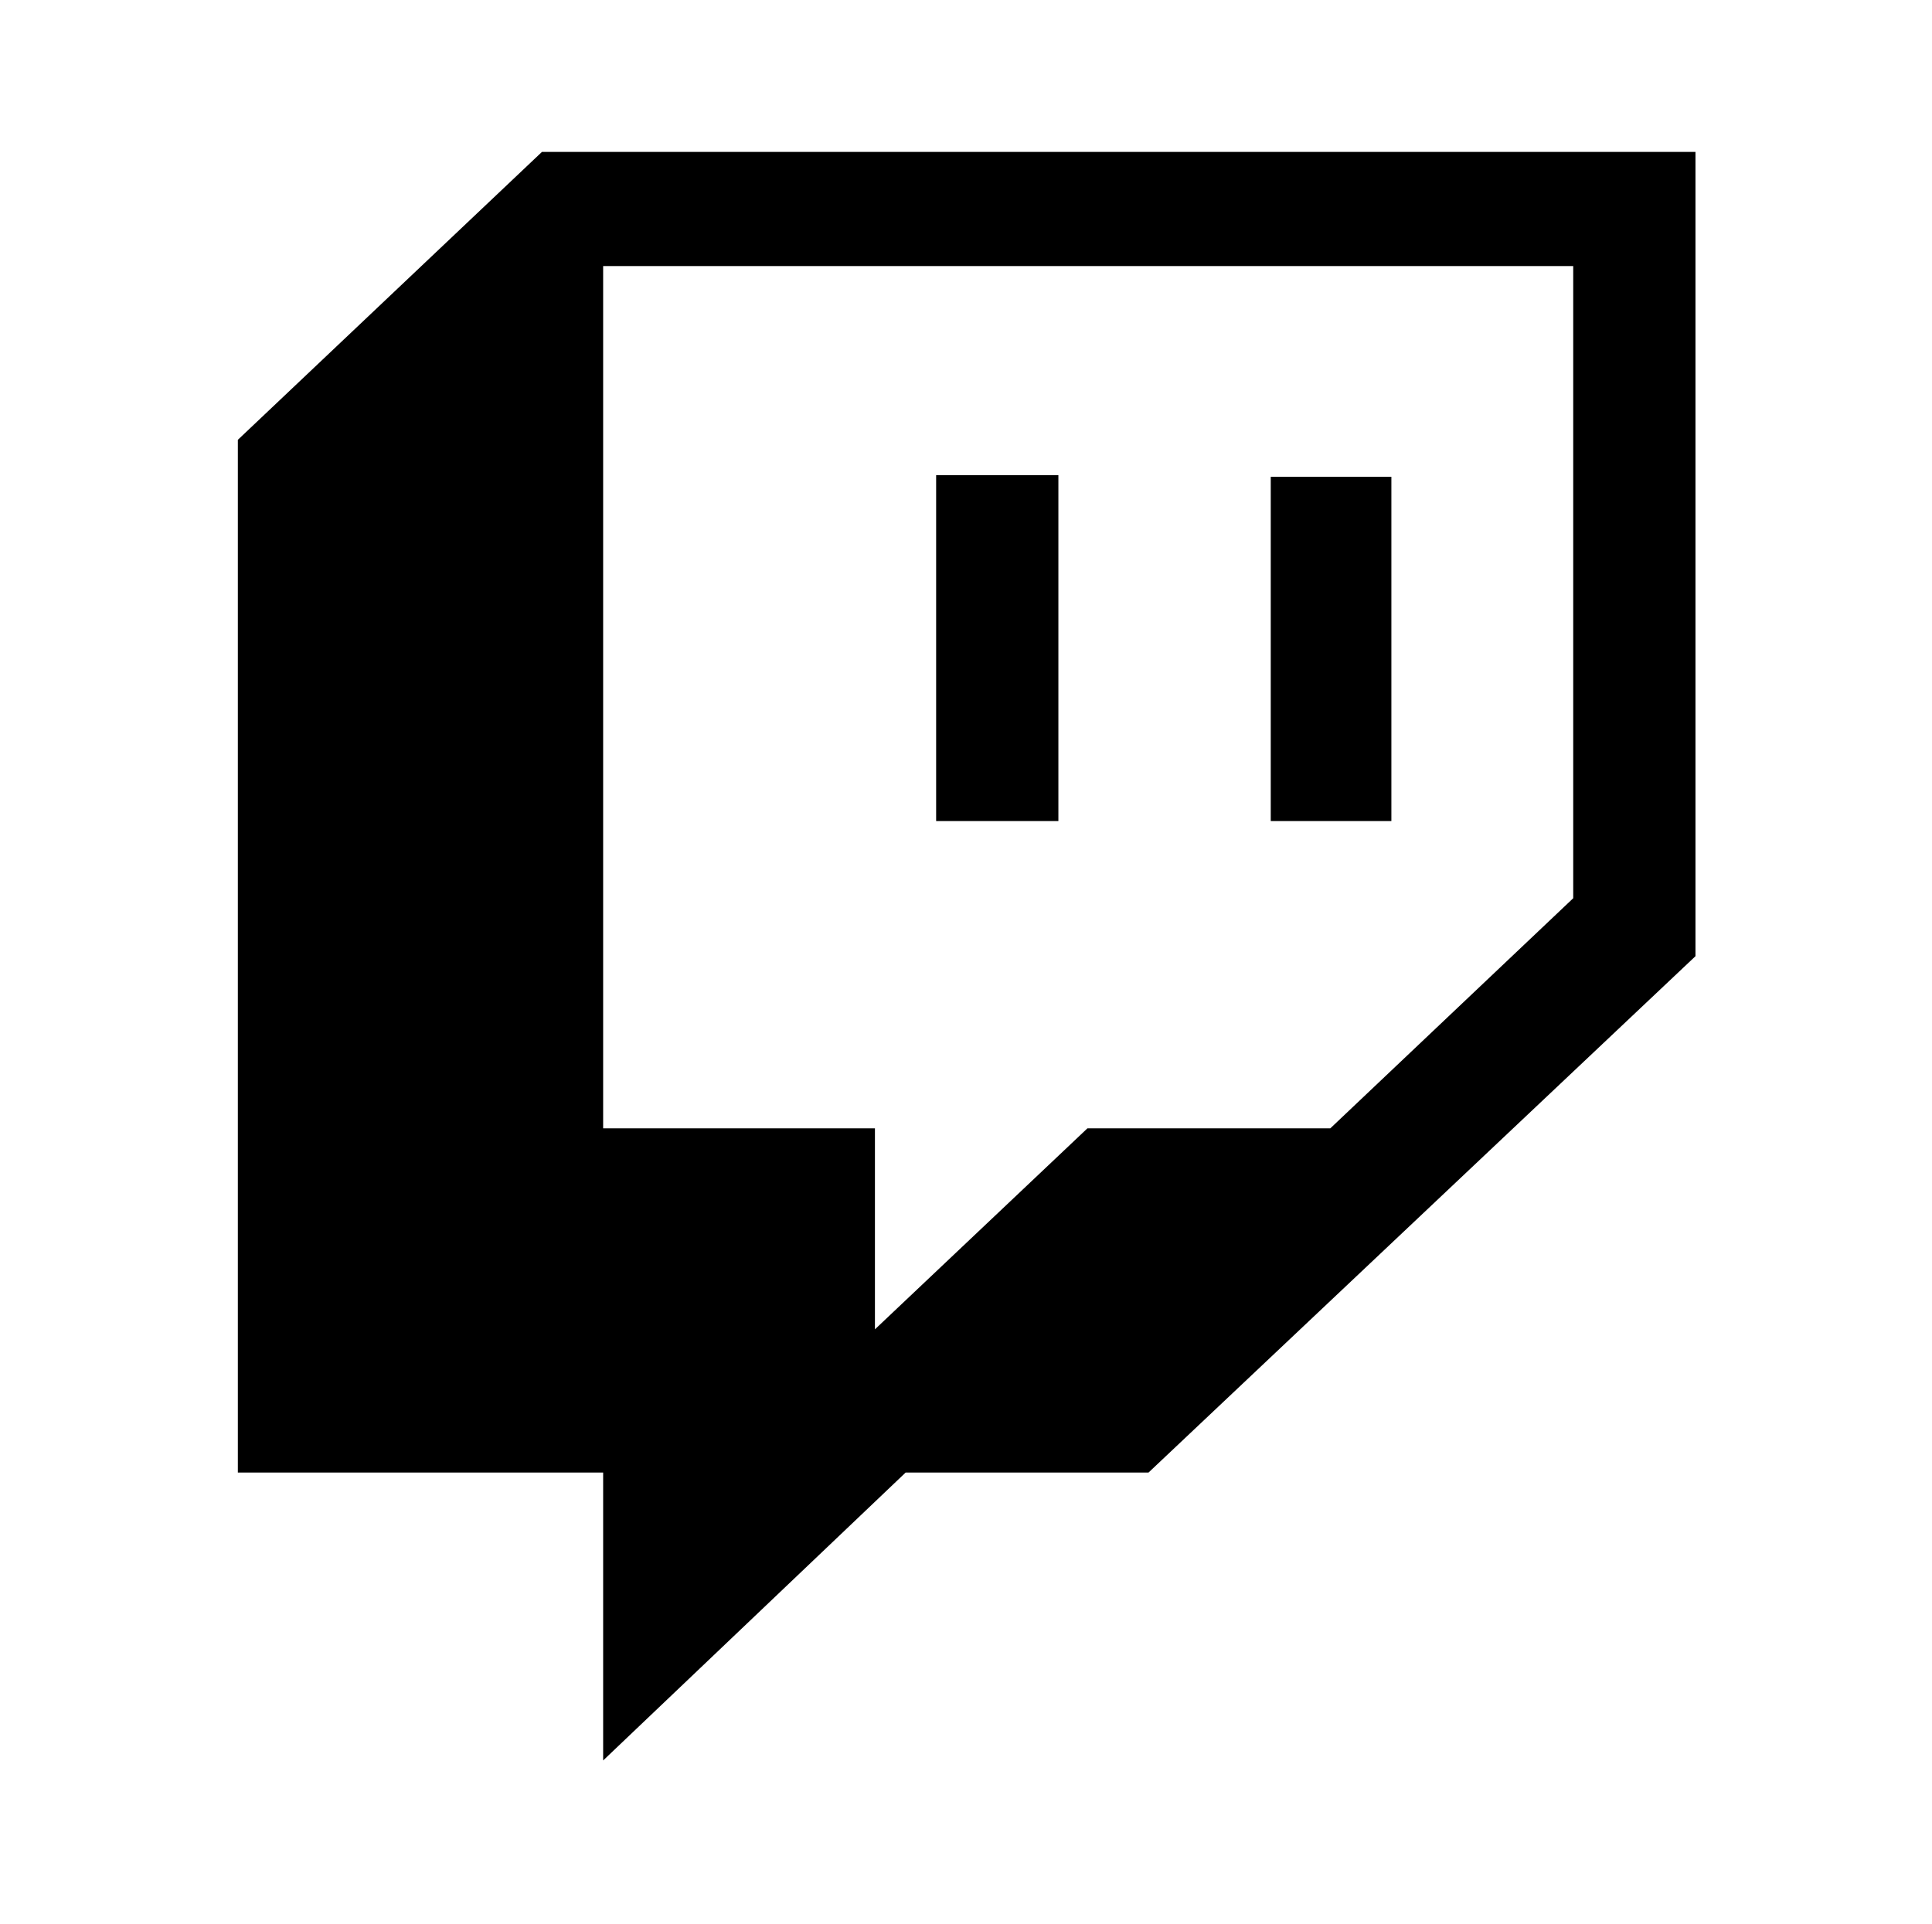 <?xml version='1.0' encoding='UTF-8'?>
<!-- This file was generated by dvisvgm 2.13.3 -->
<svg version='1.1' xmlns='http://www.w3.org/2000/svg' xmlns:xlink='http://www.w3.org/1999/xlink' viewBox='-193.405 -193.405 32.134 32'>
<title>\faTwitch</title>
<desc Packages=''/>
<defs>
<path id='g0-137' d='M7.611-6.705H6.864V-4.573H7.611V-6.705ZM5.549-6.715H4.792V-4.573H5.549V-6.715ZM2.351-8.717L.468-6.934V-.538H2.73V1.245L4.603-.538H6.107L9.494-3.736V-8.717H2.351ZM8.737-4.095L7.233-2.67H5.729L4.413-1.425V-2.67H2.73V-8.01H8.737V-4.095Z'/>
</defs>
<g id='page1' transform='scale(2.686)'>
<use x='-71' y='-62.347' xlink:href='#g0-137'/>
</g>
</svg>
